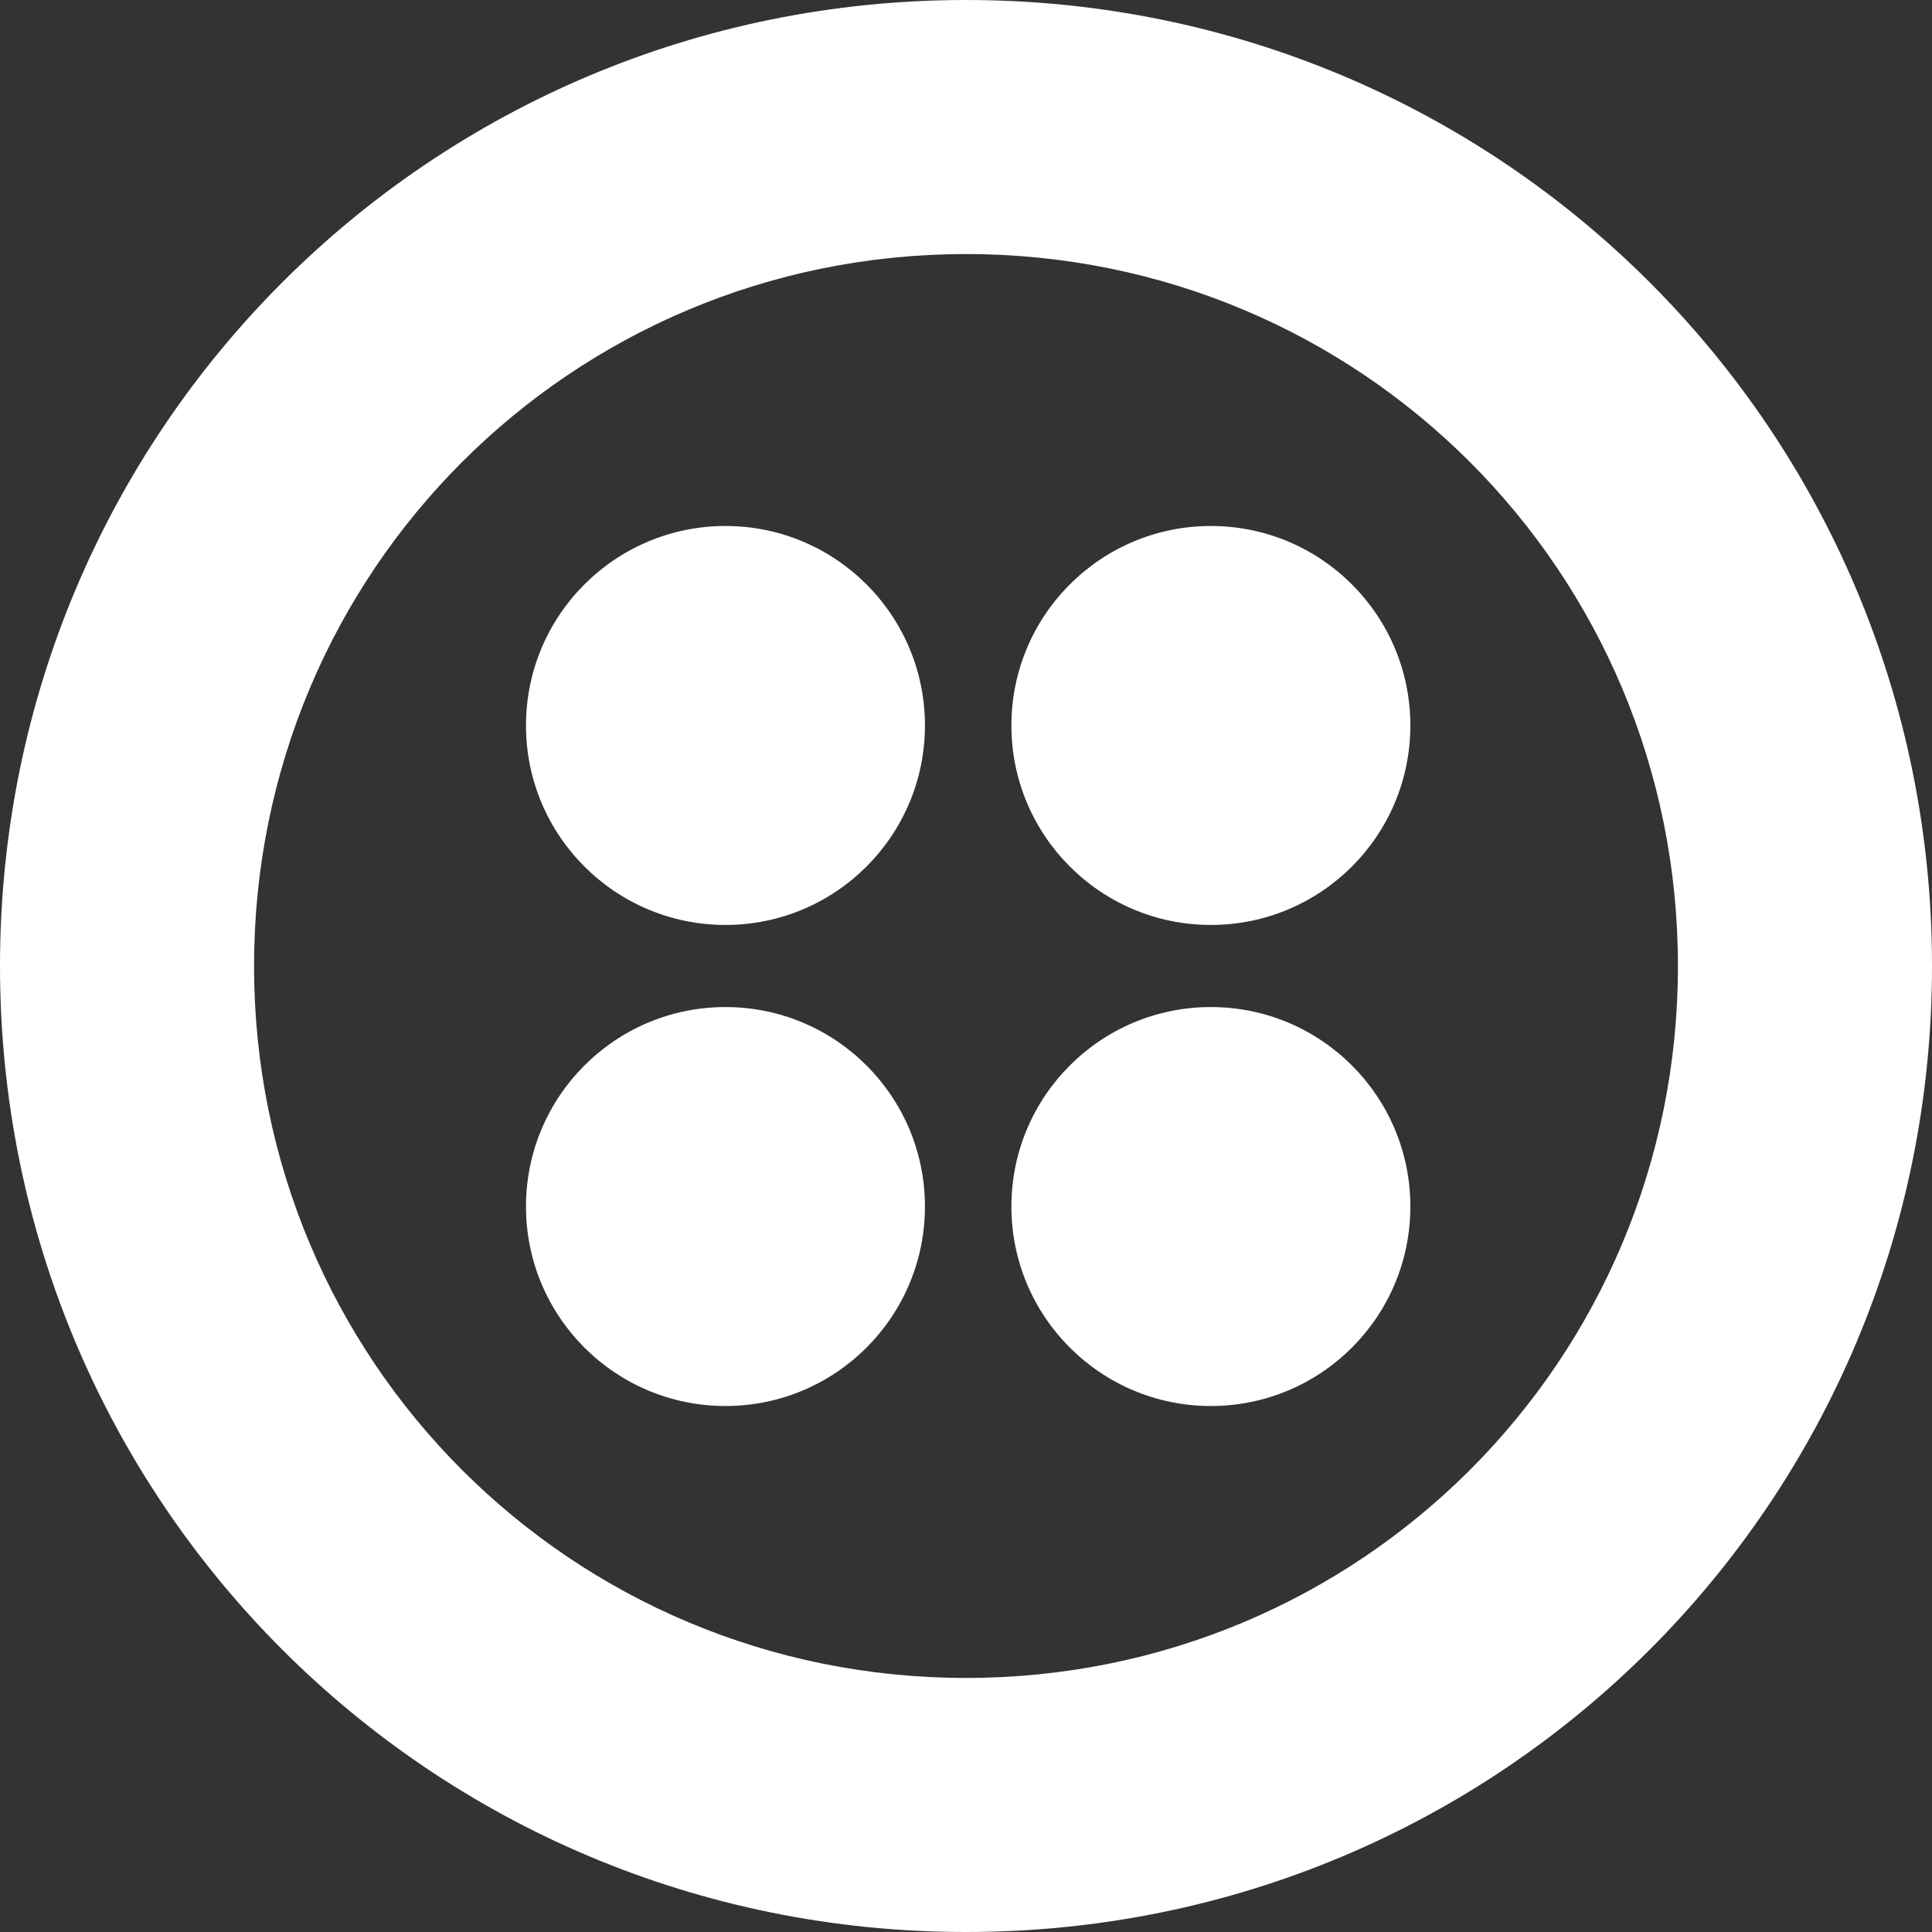 <svg xmlns="http://www.w3.org/2000/svg" viewBox="0 0 40 40" enable-background="new 0 0 40 40"><rect x="0" y="0" width="40" height="40" fill="#333333" stroke="none"/><g fill="#fff"><path d="M20 0c-11.08 0-20 8.92-20 20s8.92 20 20 20 20-8.92 20-20-8.92-20-20-20zm0 34.74c-8.17 0-14.74-6.57-14.74-14.74s6.57-14.74 14.74-14.74 14.74 6.57 14.74 14.74-6.57 14.74-14.74 14.74z"/><circle cx="25.07" cy="15.02" r="4.13"/><circle cx="25.07" cy="24.98" r="4.13"/><circle cx="15.02" cy="24.98" r="4.13"/><circle cx="15.02" cy="15.02" r="4.13"/></g></svg>